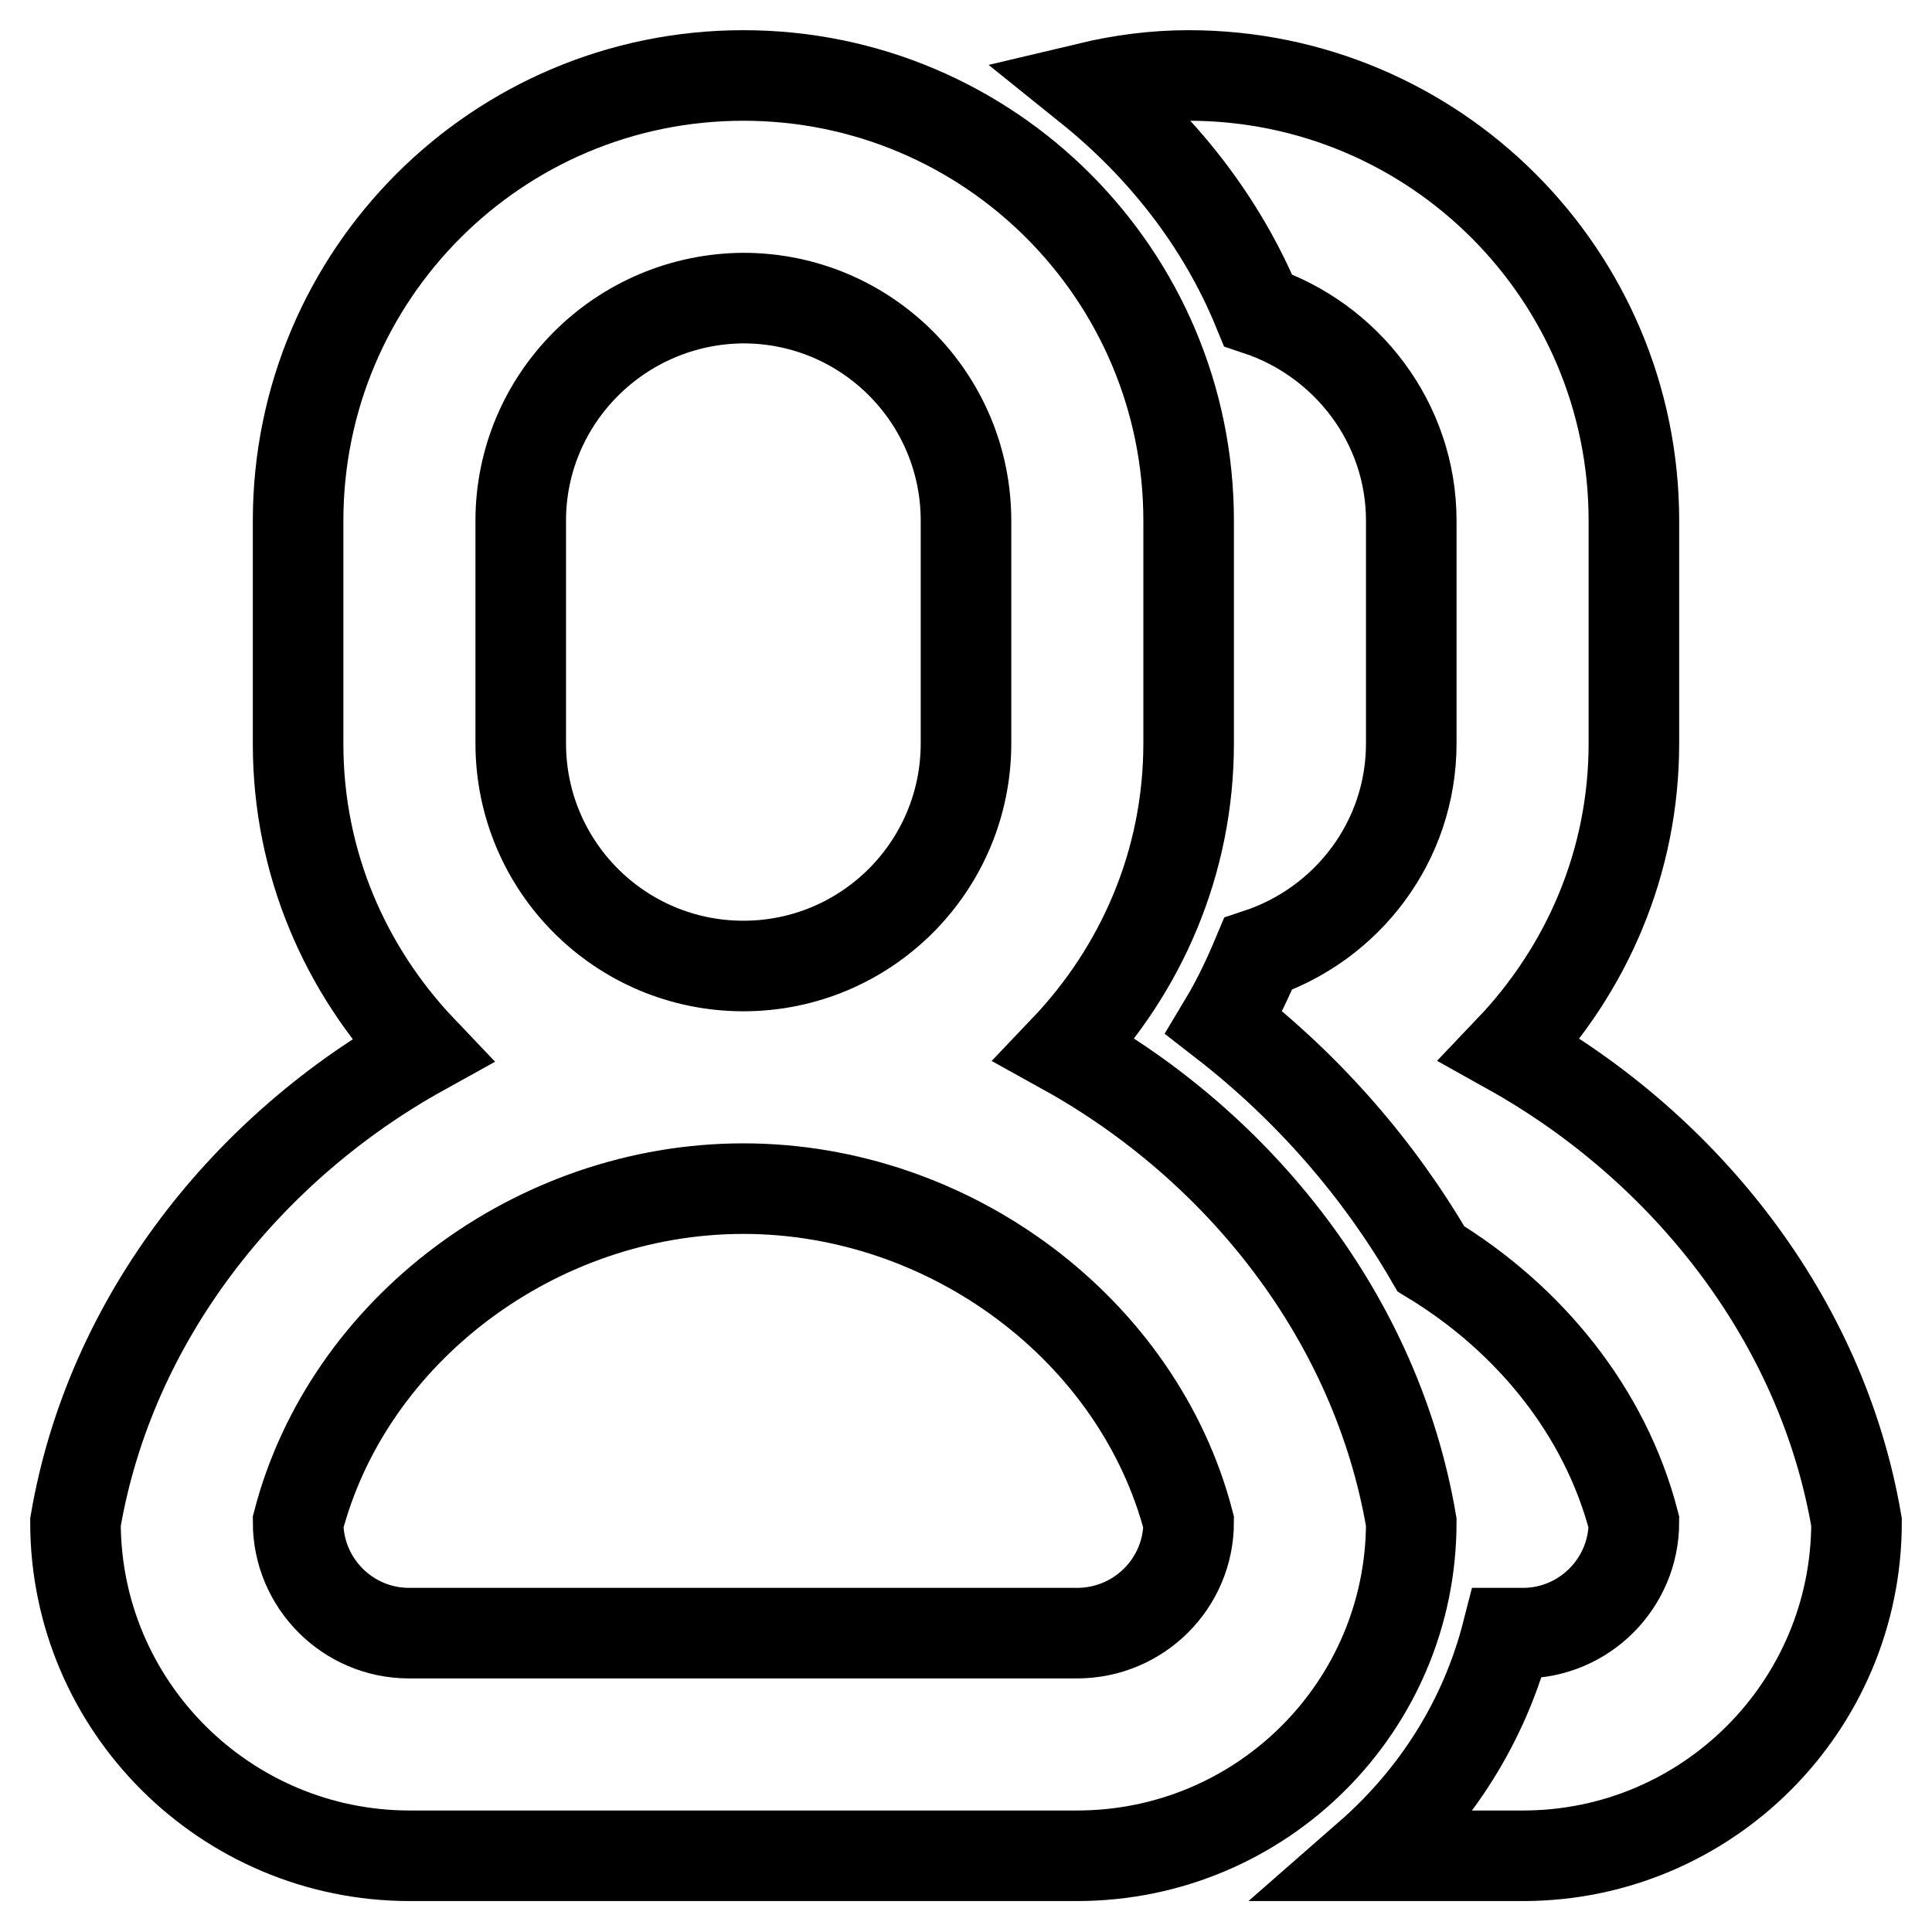 <?xml version="1.0" encoding="utf-8"?>
<!-- Svg Vector Icons : http://www.onlinewebfonts.com/icon -->
<!DOCTYPE svg PUBLIC "-//W3C//DTD SVG 1.1//EN" "http://www.w3.org/Graphics/SVG/1.1/DTD/svg11.dtd">
<svg version="1.1" xmlns="http://www.w3.org/2000/svg" xmlns:xlink="http://www.w3.org/1999/xlink" x="0px" y="0px" viewBox="0 0 256 256" enable-background="new 0 0 256 256" xml:space="preserve">
<g><g><path stroke-width="12" fill-opacity="0" stroke="#000000"  d="M200.1,139.1c10.1-10.6,16.4-24.8,16.4-40.6V69c0-32.6-26.4-59-59-59c-4.6,0-9,0.6-13.2,1.6c9.7,7.8,17.6,17.8,22.4,29.5C178.4,45,187,56,187,69v29.5c0,13-8.5,24-20.3,27.9c-1.3,3.1-2.7,6.1-4.5,9.1c11.2,8.7,20.5,19.4,27.4,31.3c13,7.9,23.1,20.2,26.9,34.9c0,8.1-6.6,14.7-14.7,14.7h-2.1c-3,11.7-9.5,21.8-18.3,29.5h20.4c24.4,0,44.2-19.8,44.2-44.2C241.4,174.7,223.2,152,200.1,139.1z"/><path stroke-width="12" fill-opacity="0" stroke="#000000"  d="M142.7,245.9H54.3c-24.4,0-44.3-19.8-44.3-44.2l0,0c4.6-27,22.8-49.7,45.9-62.5c-10.1-10.6-16.4-24.8-16.4-40.6V69c0-32.6,26.4-59,59-59c32.6,0,59,26.4,59,59v29.5c0,15.8-6.3,30-16.4,40.6c23.1,12.8,41.3,35.5,45.9,62.6l0,0C187,226.1,167.2,245.9,142.7,245.9z M128,98.5V69c0-16.3-13.2-29.5-29.5-29.5C82.2,39.6,69,52.8,69,69v29.5c0,16.3,13.2,29.5,29.5,29.5C114.8,128,128,114.8,128,98.5z M157.5,201.7c-6.6-25.4-31.5-44.2-59-44.2l0,0l0,0c-27.5,0-52.4,18.8-59,44.2l0,0c0,8.1,6.6,14.7,14.7,14.7h88.5C150.9,216.4,157.5,209.8,157.5,201.7L157.5,201.7z"/></g></g>
</svg>